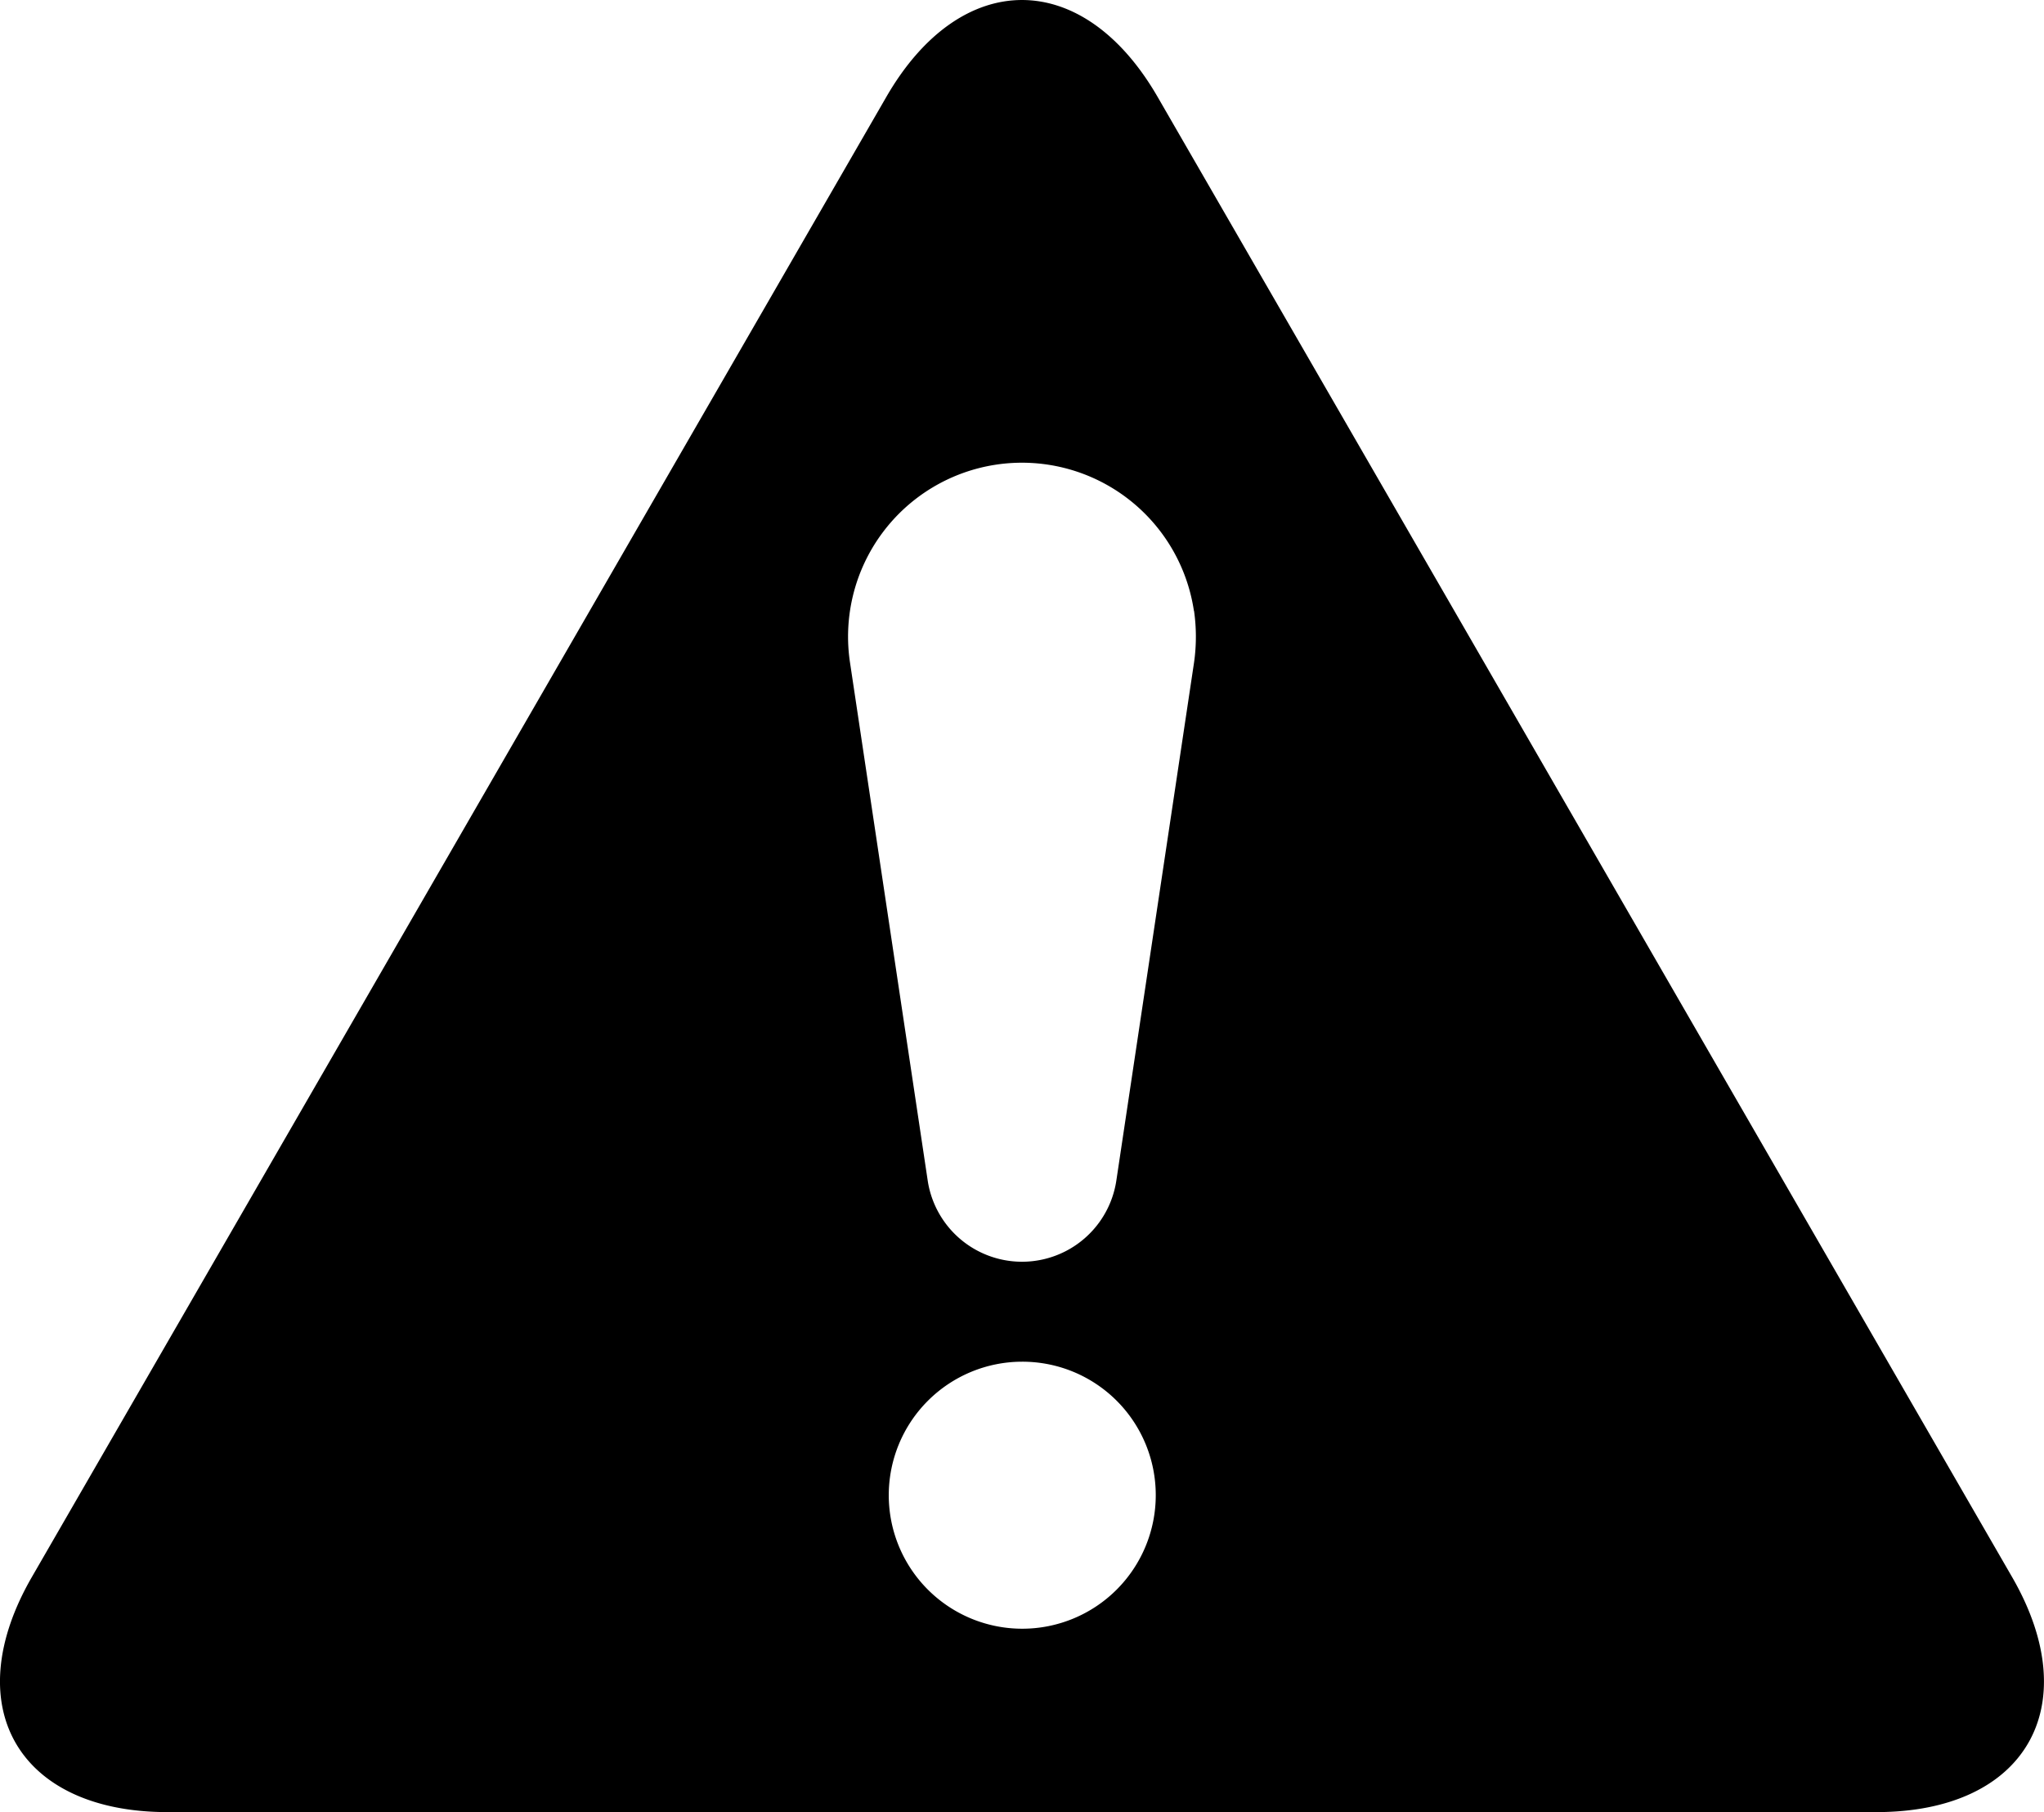 <svg xmlns="http://www.w3.org/2000/svg" xmlns:xlink="http://www.w3.org/1999/xlink" width="43.285" height="38.37" viewBox="0 0 43.285 38.37">
  <path d="M18.769,2.053c1.58-2.737,4.166-2.737,5.746,0L30.69,12.747,36.435,22.7,42.61,33.394c1.58,2.737.287,4.976-2.873,4.976H3.547c-3.16,0-4.453-2.239-2.873-4.976L6.849,22.7l5.746-9.952Zm2.875,26.78a2.827,2.827,0,1,0,2.831,2.826,2.824,2.824,0,0,0-2.831-2.826m3.639-15.9A3.68,3.68,0,1,0,18,14.027L19.643,24.98a2.02,2.02,0,0,0,4,0l1.643-10.953a3.872,3.872,0,0,0,0-1.09"/>
</svg>